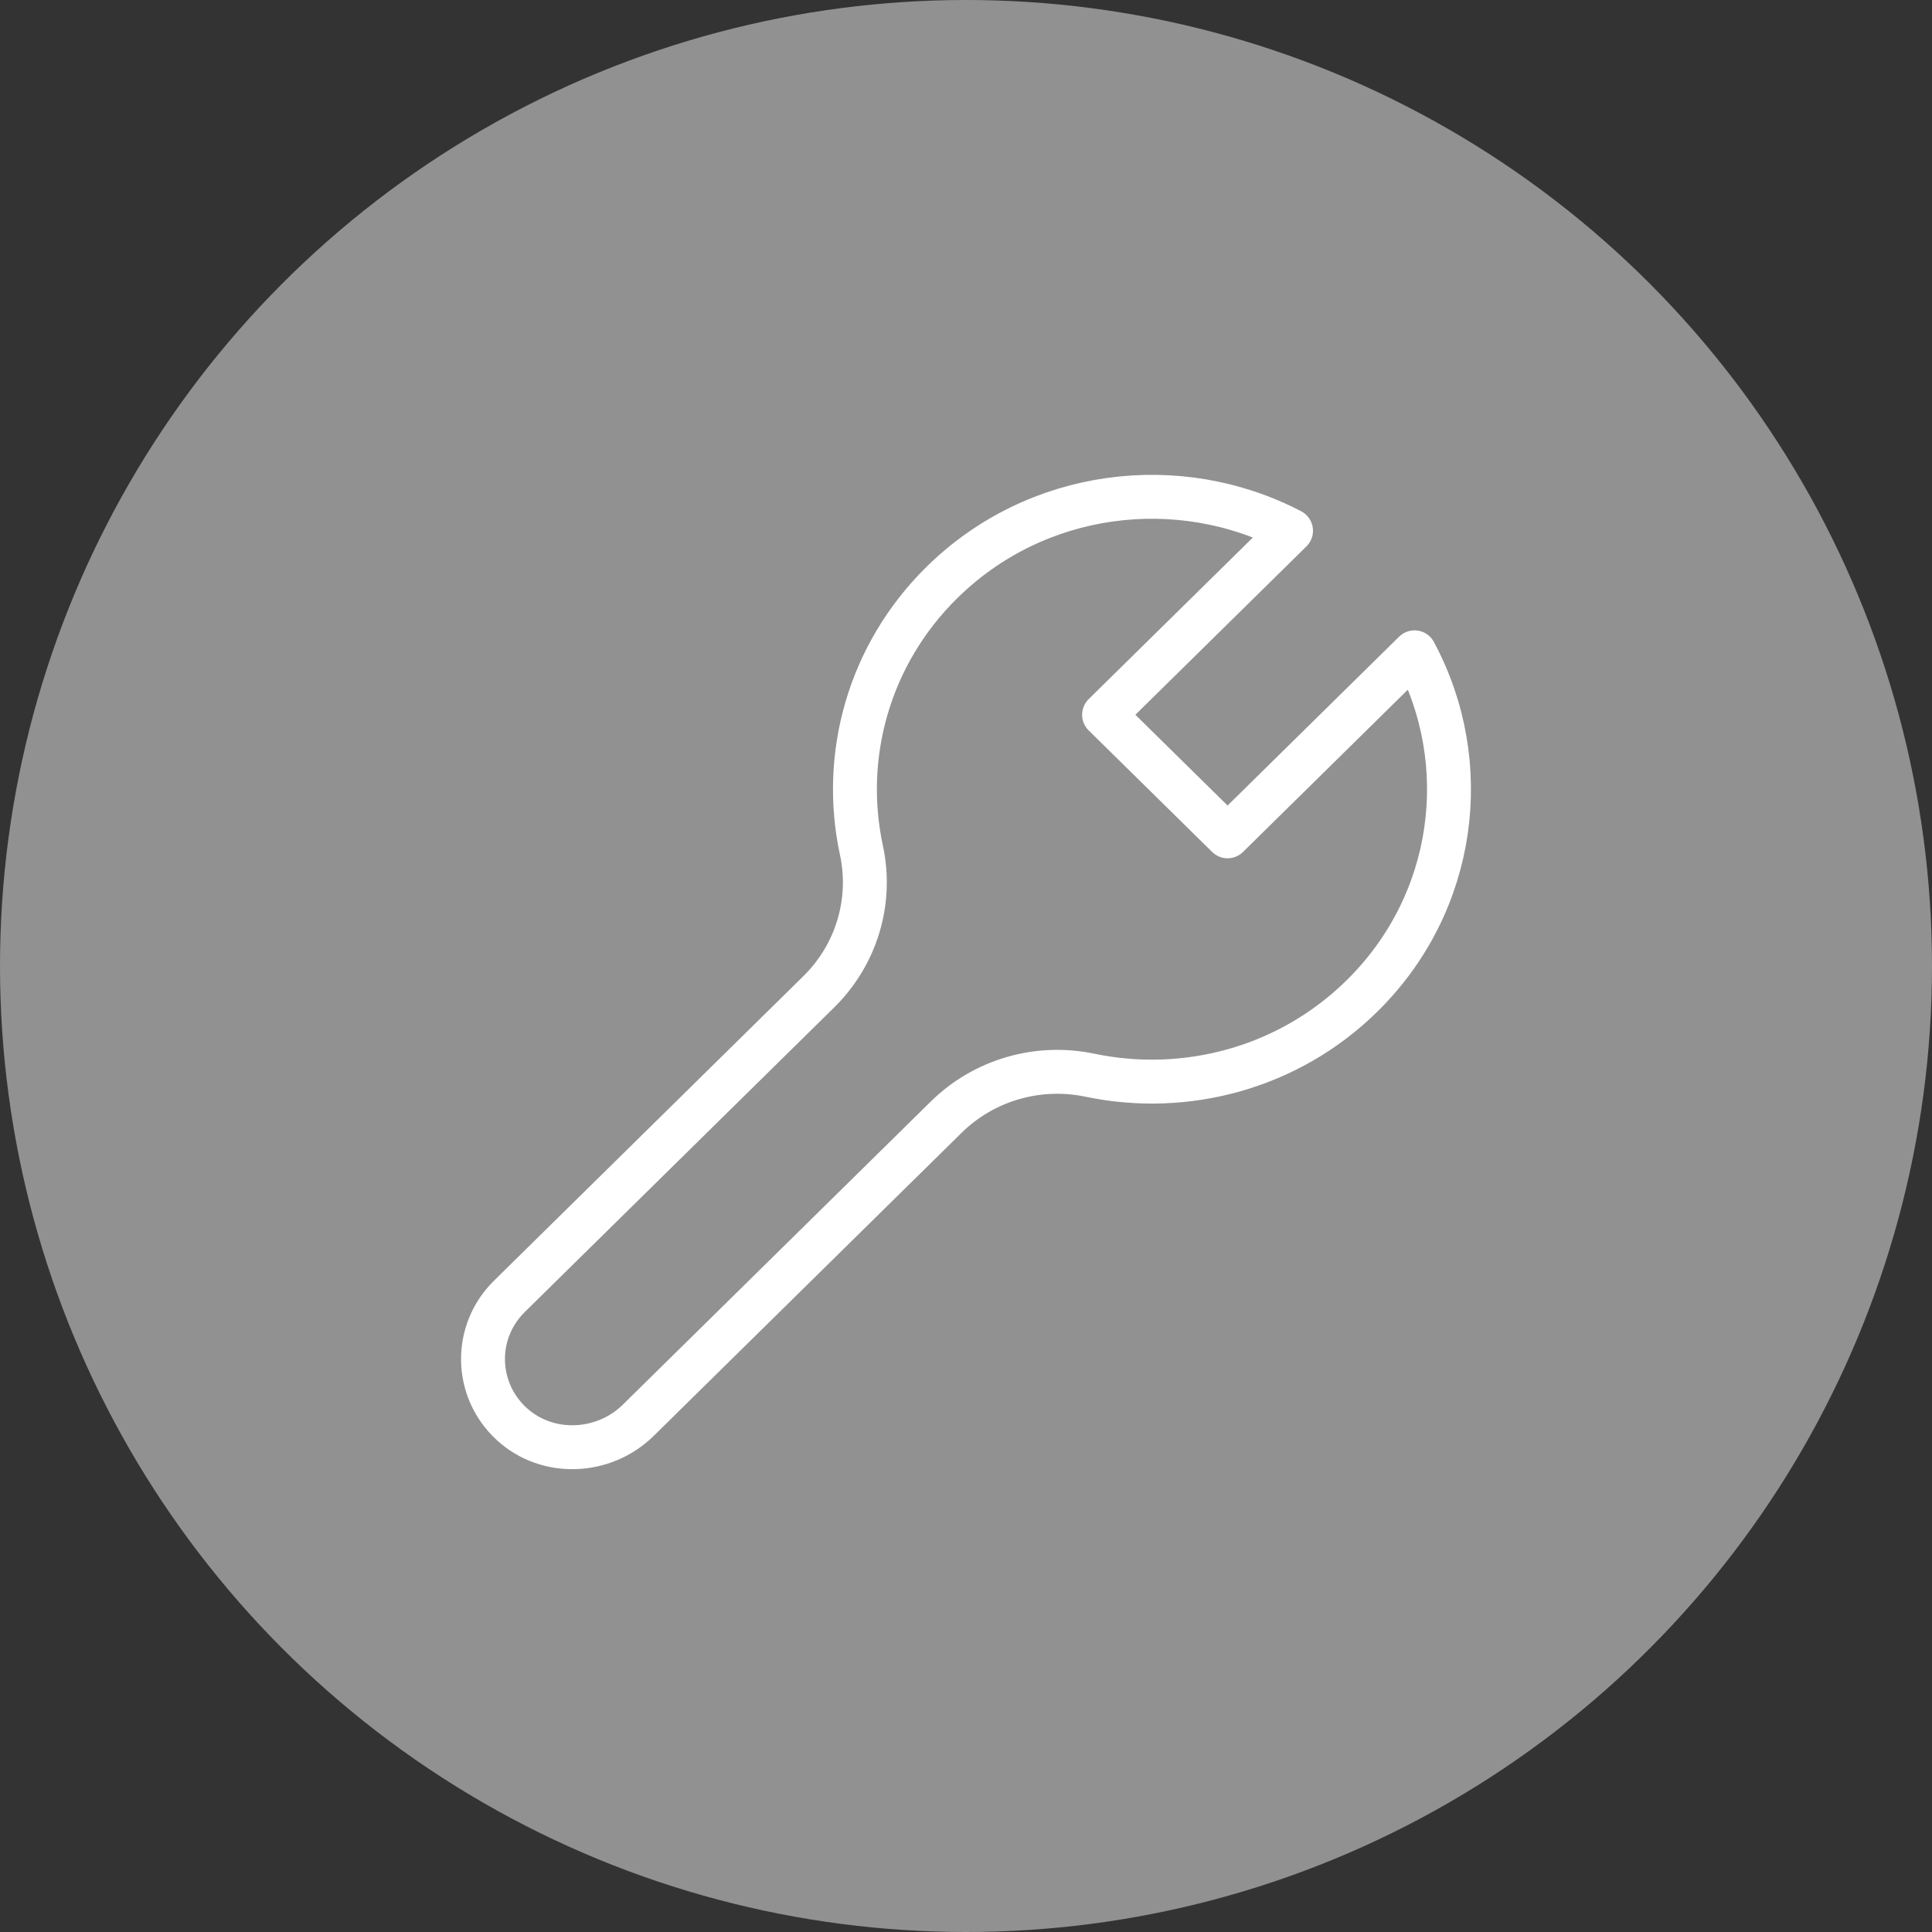 <svg width="132" height="132" viewBox="0 0 132 132" fill="none" xmlns="http://www.w3.org/2000/svg">
<rect x="0" y="0" width="132" height="132" fill="#333333" stroke="none"/>
<circle cx="66" cy="66" r="66" fill="#919191"/>
<path d="M93.056 68.046C88.008 73.015 80.967 74.82 74.467 73.462C70.913 72.717 67.221 73.793 64.65 76.324L43.61 97.036C41.25 99.359 37.406 99.53 34.965 97.294C32.4 94.943 32.346 90.988 34.804 88.569L55.948 67.755C58.515 65.227 59.609 61.589 58.856 58.093C57.476 51.698 59.312 44.763 64.357 39.794C70.815 33.436 80.541 32.261 88.207 36.262L75.434 48.835L83.872 57.141L96.644 44.568C100.709 52.117 99.514 61.691 93.056 68.046Z" stroke="white" stroke-width="3" stroke-linecap="round" stroke-linejoin="round"/>
</svg>
